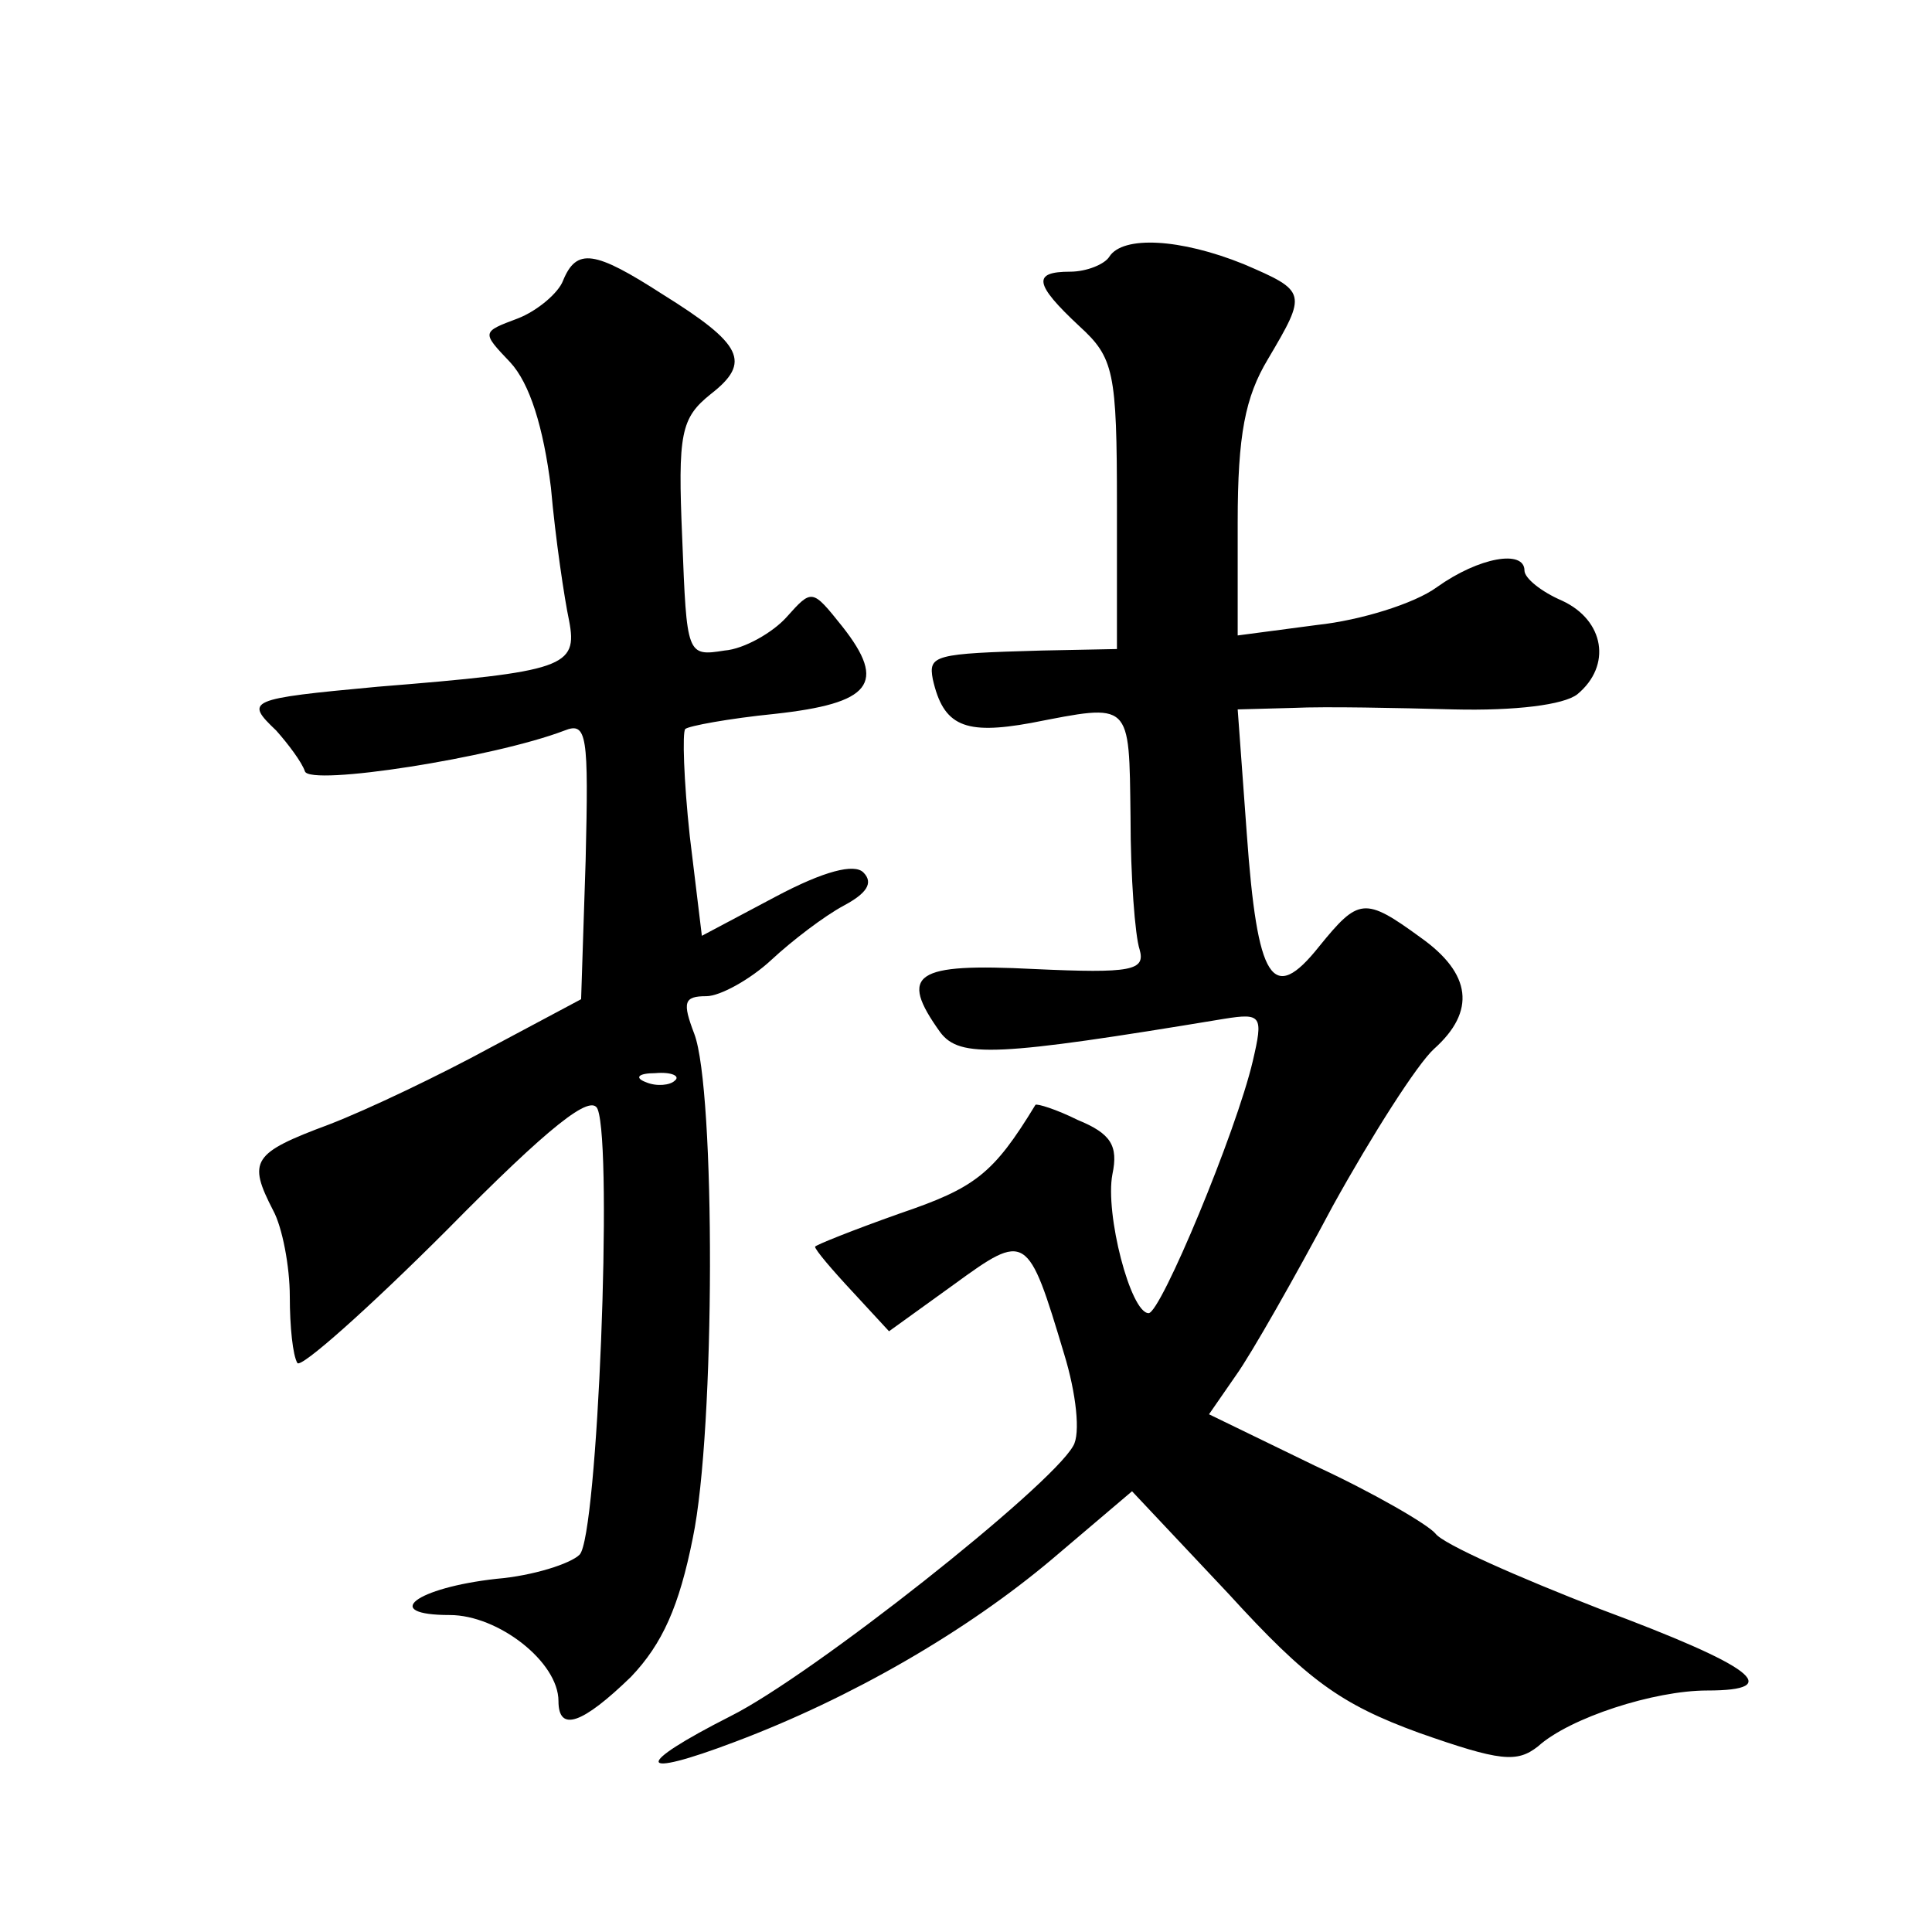 <?xml version="1.0" standalone="no"?>
<!DOCTYPE svg PUBLIC "-//W3C//DTD SVG 20010904//EN"
 "http://www.w3.org/TR/2001/REC-SVG-20010904/DTD/svg10.dtd">
<svg version="1.0" xmlns="http://www.w3.org/2000/svg"
 width="128pt" height="128pt" viewBox="0 0 128 128"
 preserveAspectRatio="xMidYMid meet">
<g transform="translate(0,128) scale(0.1,-0.1)"
fill="#0" stroke="none">
<path d="M735 1110 c-3 -5 -15 -10 -26 -10 -25 0 -24 -8 6 -36 23 -21 25 -30 25
-119 l0 -95 -50 -1 c-71 -2 -75 -3 -72 -19 7 -31 21 -37 65 -29 67 13 65 15 66
-62 0 -40 3 -79 6 -88 4 -14 -5 -16 -70 -13 -79 4 -90 -3 -62 -42 13 -17 37 -16
188 9 25 4 26 2 19 -28 -11 -47 -61 -167 -69 -167 -12 0 -29 66 -24 92 4 19 -1
27 -23 36 -14 7 -27 11 -28 10 -28 -46 -40 -55 -90 -72 -31 -11 -56 -21 -56 -22
0 -2 11 -15 25 -30 l24 -26 43 31 c48 35 49 34 73 -46 8 -26 11 -53 6 -61 -15 -27
-173 -152 -227 -179 -65 -33 -63 -42 3 -17 77 29 153 73 210 121 l53 45 64 -68
c52 -57 74 -73 126 -92 54 -19 65 -20 79 -9 21 19 77 37 112 37 52 0 31 16 -71
54 -54 21 -104 43 -109 50 -5 6 -41 27 -80 45 l-70 34 18 26 c10 14 39 65 64 112
26 47 56 94 67 104 28 25 25 50 -9 74 -37 27 -41 26 -67 -6 -31 -39 -41 -23 -48
75 l-6 82 37 1 c21 1 69 0 106 -1 41 -1 73 3 82 10 23 19 18 49 -10 62 -14 6 -25
15 -25 20 0 14 -30 9 -58 -11 -15 -11 -51 -22 -79 -25 l-53 -7 0 75 c0 58 5 83
20 108 26 44 26 45 -16 63 -42 17 -80 19 -89 5z M373 1094 c-3 -8 -17 -20 -30 -25
-24 -9 -24 -9 -5 -29 13 -14 22 -43 27 -83 3 -34 9 -74 12 -88 6 -31 -3 -34 -127
-44 -86 -8 -88 -9 -67 -29 8 -9 17 -21 19 -27 3 -10 125 9 172 27 15 6 16 -3 14
-86 l-3 -92 -60 -32 c-33 -18 -81 -41 -107 -51 -51 -19 -54 -24 -37 -57 6 -11 11
-37 11 -57 0 -20 2 -39 5 -44 2 -4 47 36 99 88 68 69 96 91 100 80 10 -26 0 -283
-12 -295 -6 -6 -31 -14 -55 -16 -54 -6 -77 -24 -31 -24 32 0 72 -31 72 -57 0 -21
16 -15 48 16 21 22 32 47 41 92 15 72 15 297 1 334 -8 21 -7 25 8 25 9 0 29 11
43 24 14 13 35 29 48 36 15 8 20 15 13 22 -6 6 -26 1 -58 -16 l-49 -26 -8 66 c-4
37 -5 69 -3 71 2 2 29 7 59 10 64 7 75 20 45 58 -20 25 -20 25 -37 6 -9 -10 -28
-21 -41 -22 -25 -4 -25 -3 -28 74 -3 70 -1 80 19 96 27 21 21 33 -32 66 -45 29
-57 31 -66 9z m74 -530 c-3 -3 -12 -4 -19 -1 -8 3 -5 6 6 6 11 1 17 -2 13 -5z"/>
</g>
</svg>
